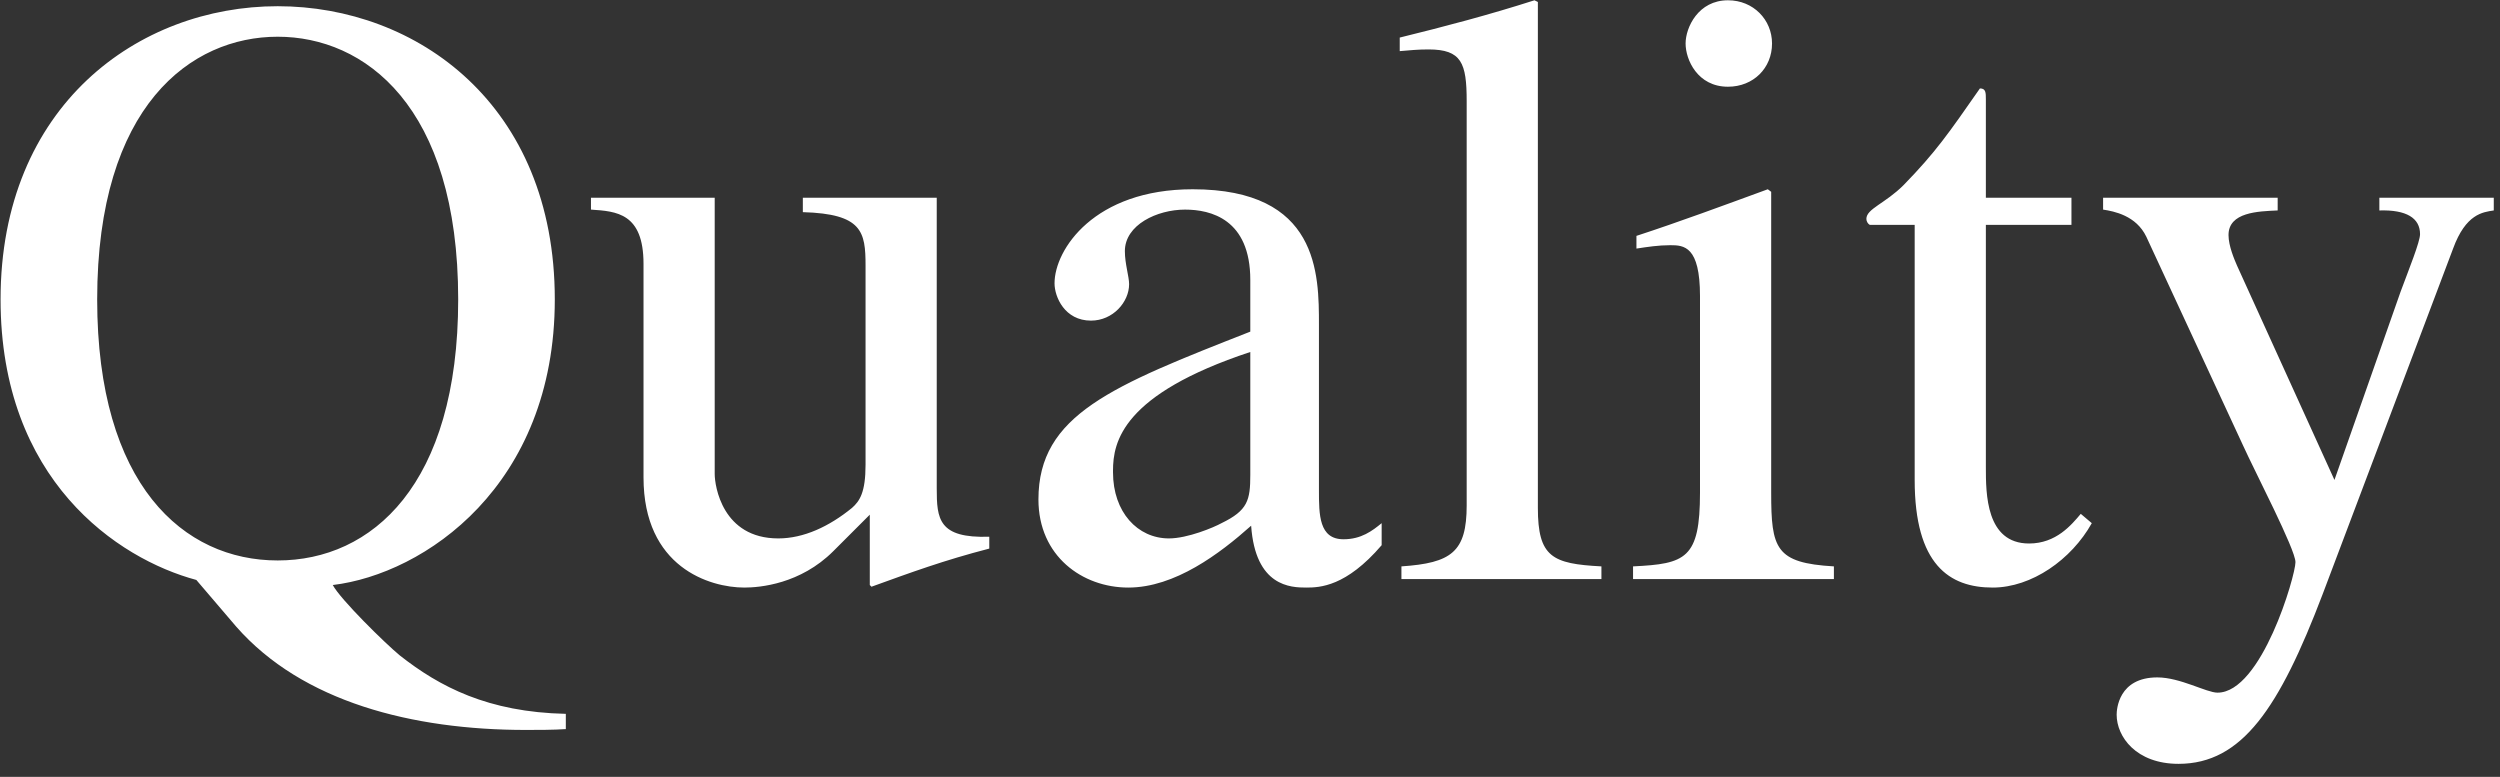 <svg width="177" height="55" viewBox="0 0 177 55" fill="none" xmlns="http://www.w3.org/2000/svg">
<rect x="0" y="0" width="177" height="55" fill="#333333" stroke="none"/>
<path d="M40.06 50.54V51.62C39.22 51.68 38.02 51.68 37.24 51.68C29.2 51.68 21.4 49.7 16.72 44.36L13.9 41.06C8.32 39.56 0.04 33.98 0.04 21.2C0.04 7.46 9.82 0.44 19.66 0.44C29.5 0.44 39.28 7.4 39.28 21.2C39.28 34.4 30.04 40.64 23.56 41.42C24.1 42.44 27.28 45.56 28.3 46.4C31.12 48.62 34.54 50.42 40.06 50.54ZM19.66 2.6C13.54 2.6 6.88 7.46 6.88 21.2C6.88 34.34 13 39.68 19.66 39.68C26.32 39.68 32.44 34.34 32.44 21.2C32.44 7.46 25.78 2.6 19.66 2.6ZM70.041 38V38.84C66.801 39.68 64.521 40.52 61.701 41.54L61.581 41.42V36.44L59.001 39.02C56.661 41.36 53.781 41.6 52.701 41.6C50.241 41.6 45.561 40.16 45.561 33.8V18.68C45.561 15.08 43.641 14.96 41.841 14.84V14H50.601V33.56C50.601 34.4 51.141 38.12 55.101 38.12C56.901 38.12 58.701 37.28 60.321 35.96C60.861 35.48 61.281 34.88 61.281 32.9V18.8C61.281 16.4 61.041 15.14 56.841 15.02V14H66.321V34.58C66.321 36.74 66.441 38.12 70.041 38ZM88.521 33.62V24.92C79.461 27.92 78.801 31.28 78.801 33.32V33.44C78.801 36.26 80.541 38.12 82.761 38.12C84.081 38.12 85.941 37.34 86.481 37.04C88.341 36.14 88.521 35.42 88.521 33.62ZM97.821 37.04V38.6C95.301 41.54 93.441 41.6 92.481 41.6C91.401 41.6 88.881 41.54 88.581 37.22C86.361 39.2 83.181 41.6 79.881 41.6C76.641 41.6 73.521 39.38 73.521 35.36C73.521 29.36 78.741 27.32 88.521 23.48V19.82C88.521 15.5 85.701 14.84 83.901 14.84C81.921 14.84 79.641 15.92 79.641 17.78C79.641 18.68 79.941 19.58 79.941 20.12C79.941 21.38 78.801 22.7 77.241 22.7C75.381 22.7 74.661 21.02 74.661 20.06C74.661 17.66 77.481 13.4 84.441 13.4C93.381 13.4 93.381 19.4 93.381 23V34.7C93.381 36.44 93.381 38.18 95.121 38.18C96.381 38.18 97.161 37.58 97.821 37.04ZM99.221 41V40.1C102.761 39.86 103.841 39.08 103.841 35.78V7.16C103.841 4.46 103.481 3.5 101.141 3.5C100.361 3.5 99.821 3.56 99.101 3.62V2.66C102.281 1.88 105.461 1.04 108.641 0.02L108.881 0.14V35.96C108.881 39.44 109.901 39.92 113.381 40.1V41H99.221ZM115.62 41V40.1C119.34 39.92 120.36 39.56 120.36 34.88V20.96C120.36 17.42 119.22 17.36 118.26 17.36C117.42 17.36 116.64 17.48 115.86 17.6V16.7C118.98 15.68 122.04 14.54 125.16 13.4L125.4 13.58V34.88C125.4 38.84 125.7 39.86 129.84 40.1V41H115.62ZM119.34 3.08C119.34 1.94 120.24 0.02 122.34 0.02C124.14 0.02 125.46 1.4 125.46 3.08C125.46 4.82 124.14 6.14 122.34 6.14C120.18 6.14 119.34 4.22 119.34 3.08ZM146.659 14V15.92H140.599V33.08C140.599 34.94 140.599 38.48 143.659 38.48C145.579 38.48 146.659 37.16 147.319 36.38L148.099 37.04C146.659 39.62 143.839 41.6 141.079 41.6C138.019 41.6 135.559 39.98 135.559 33.98V15.92H132.379C132.259 15.86 132.139 15.68 132.139 15.5C132.139 14.78 133.459 14.42 134.779 13.1C137.059 10.76 137.959 9.44 140.179 6.26C140.599 6.26 140.599 6.56 140.599 7.04V14H146.659ZM176.559 14V14.9C175.779 15.02 174.579 15.14 173.679 17.6L164.439 42.08C161.379 50.12 158.739 54.08 154.239 54.08C151.239 54.08 149.859 52.16 149.859 50.6C149.859 50.24 149.979 47.96 152.739 47.96C154.359 47.96 156.219 49.04 156.999 49.04C160.119 49.04 162.519 40.76 162.519 39.8C162.519 38.9 159.639 33.38 158.799 31.52L151.959 16.76C151.239 15.26 149.679 14.96 148.899 14.84V14H161.259V14.9C159.879 14.96 157.779 15.02 157.779 16.64C157.779 17.42 158.199 18.38 158.379 18.8L165.279 33.98L169.959 20.66C170.559 19.04 171.339 17.12 171.339 16.58C171.339 15.44 170.379 14.84 168.459 14.9V14H176.559Z" fill="white"/>
</svg>
